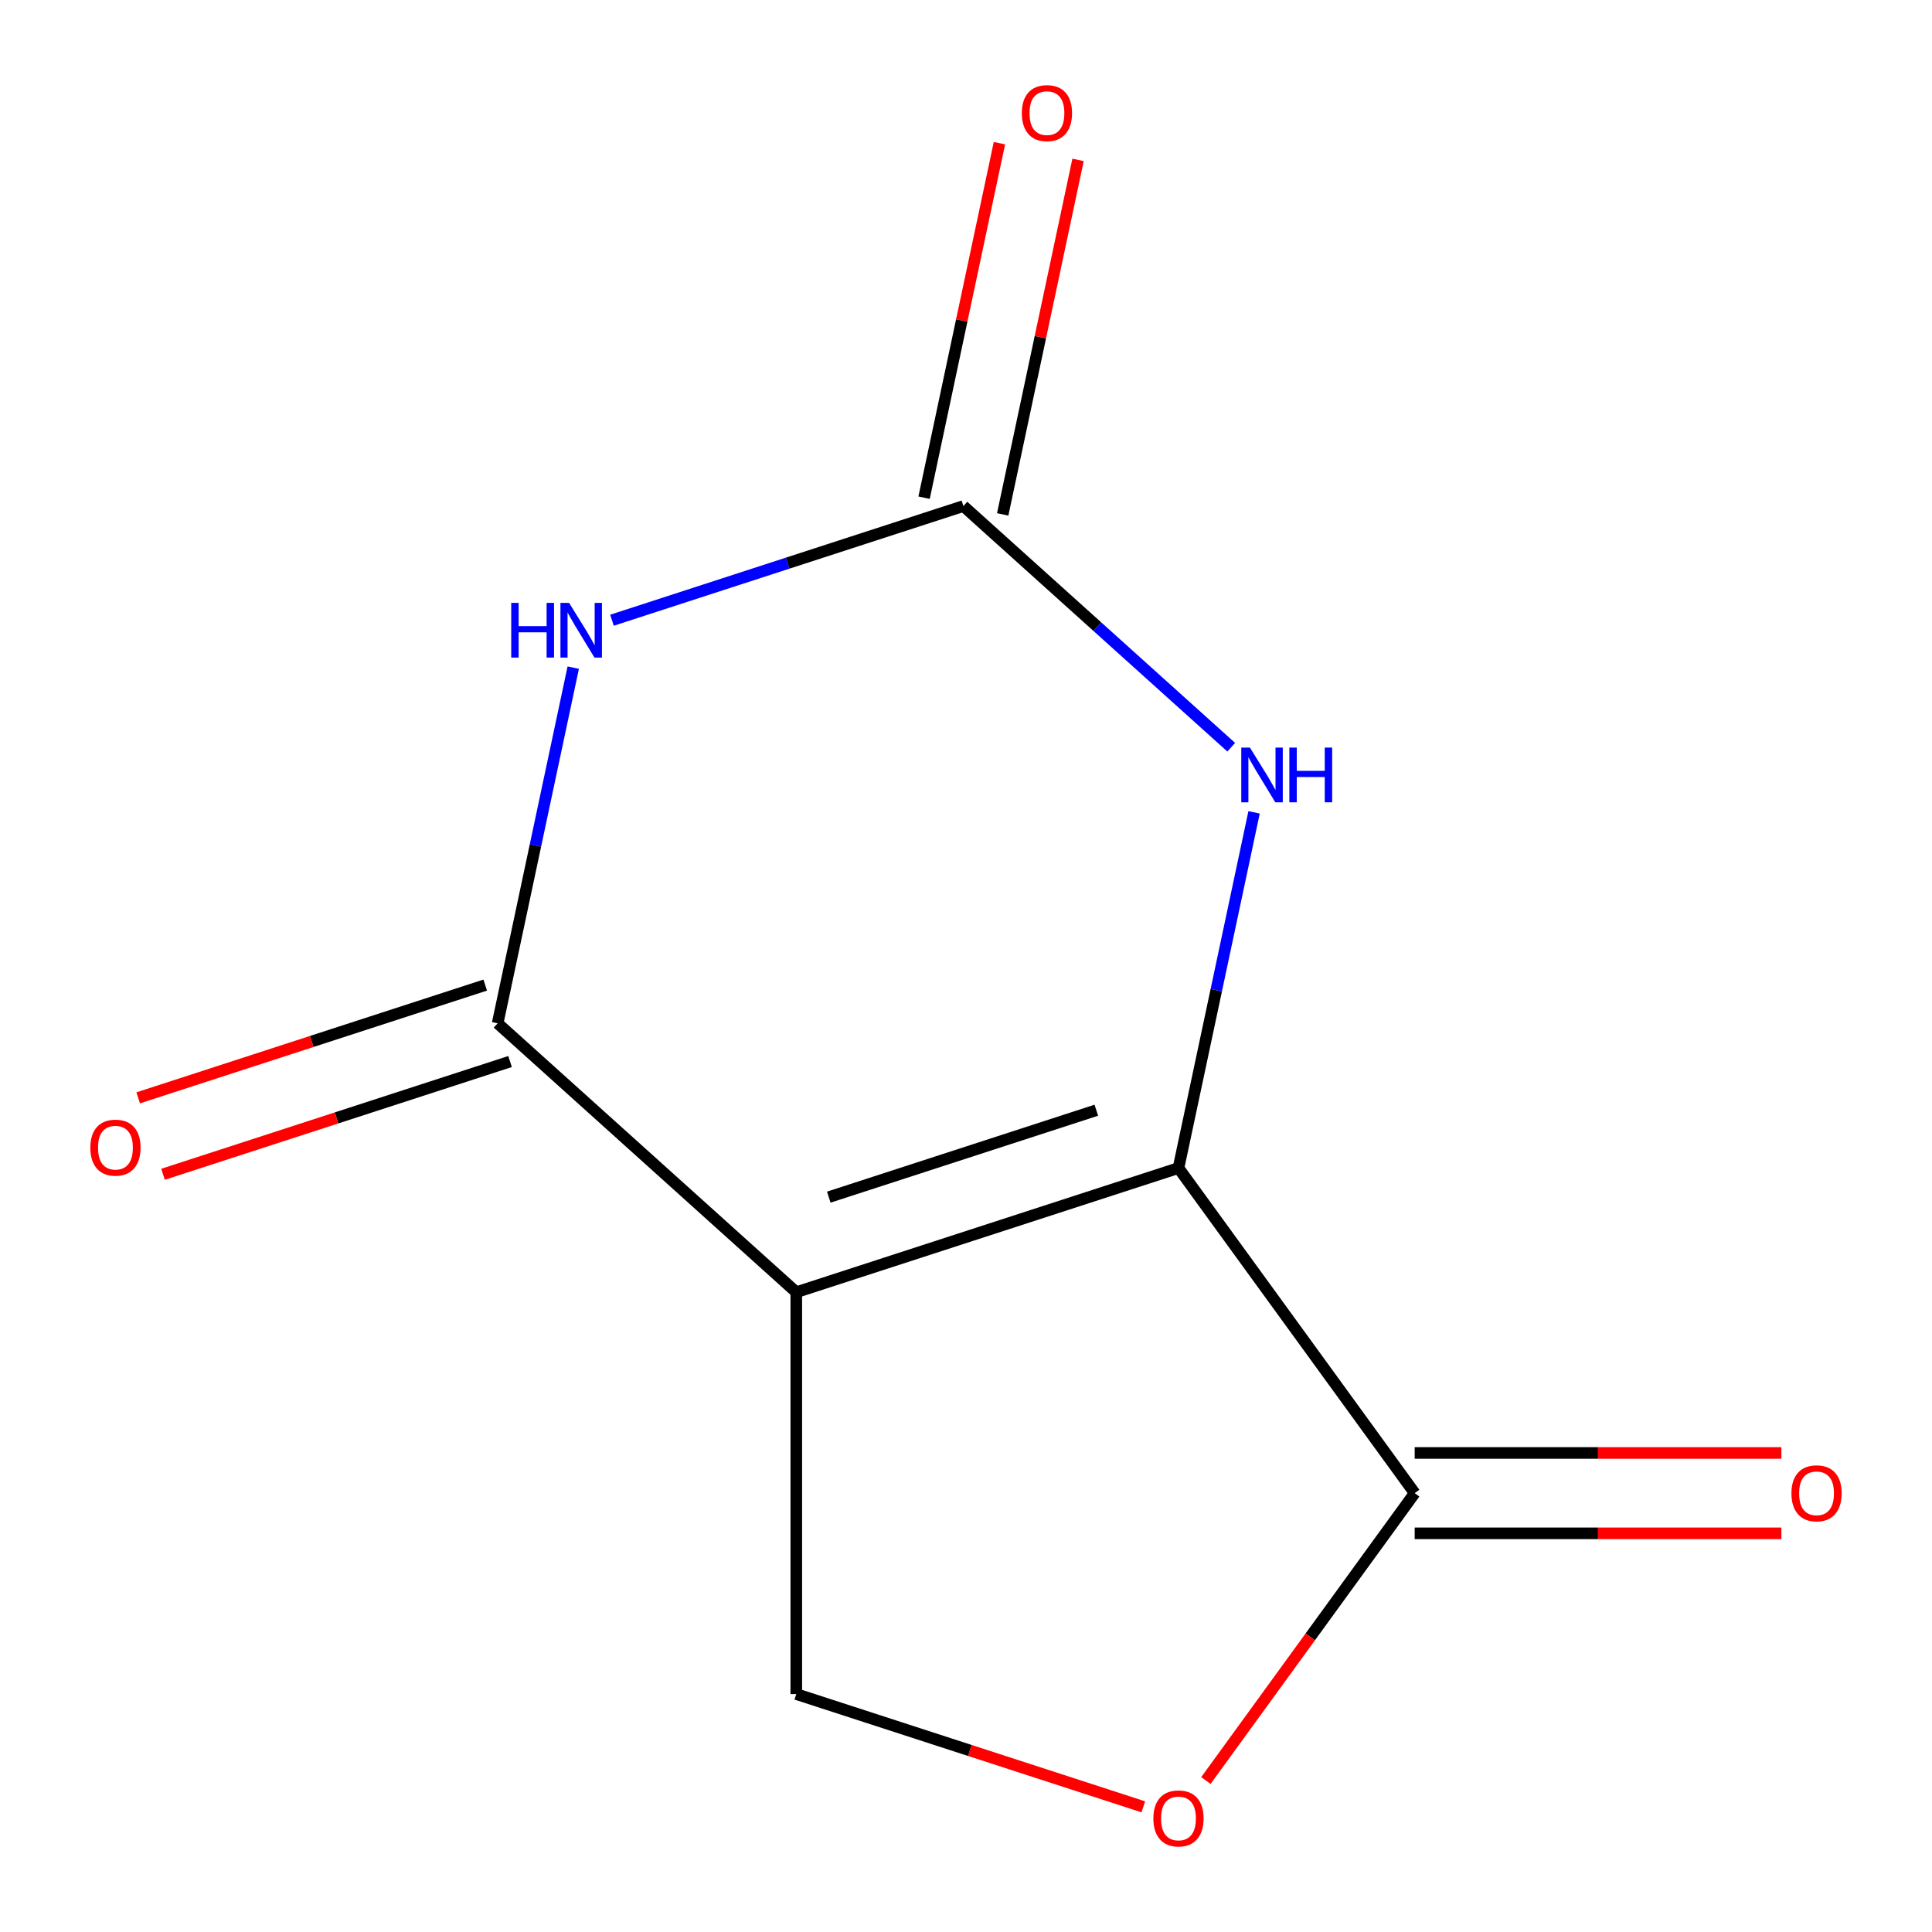 <?xml version='1.0' encoding='iso-8859-1'?>
<svg version='1.1' baseProfile='full'
              xmlns='http://www.w3.org/2000/svg'
                      xmlns:rdkit='http://www.rdkit.org/xml'
                      xmlns:xlink='http://www.w3.org/1999/xlink'
                  xml:space='preserve'
width='1000px' height='1000px' viewBox='0 0 1000 1000'>
<!-- END OF HEADER -->
<rect style='opacity:1.0;fill:#FFFFFF;stroke:none' width='1000' height='1000' x='0' y='0'> </rect>
<path class='bond-0' d='M 412.156,668.847 L 609.979,604.571' style='fill:none;fill-rule:evenodd;stroke:#000000;stroke-width:6px;stroke-linecap:butt;stroke-linejoin:miter;stroke-opacity:1' />
<path class='bond-0' d='M 428.974,619.641 L 567.45,574.647' style='fill:none;fill-rule:evenodd;stroke:#000000;stroke-width:6px;stroke-linecap:butt;stroke-linejoin:miter;stroke-opacity:1' />
<path class='bond-2' d='M 412.156,668.847 L 257.579,529.666' style='fill:none;fill-rule:evenodd;stroke:#000000;stroke-width:6px;stroke-linecap:butt;stroke-linejoin:miter;stroke-opacity:1' />
<path class='bond-7' d='M 412.156,668.847 L 412.156,876.851' style='fill:none;fill-rule:evenodd;stroke:#000000;stroke-width:6px;stroke-linecap:butt;stroke-linejoin:miter;stroke-opacity:1' />
<path class='bond-4' d='M 609.979,604.571 L 629.545,512.522' style='fill:none;fill-rule:evenodd;stroke:#000000;stroke-width:6px;stroke-linecap:butt;stroke-linejoin:miter;stroke-opacity:1' />
<path class='bond-4' d='M 629.545,512.522 L 649.11,420.472' style='fill:none;fill-rule:evenodd;stroke:#0000FF;stroke-width:6px;stroke-linecap:butt;stroke-linejoin:miter;stroke-opacity:1' />
<path class='bond-5' d='M 609.979,604.571 L 732.241,772.849' style='fill:none;fill-rule:evenodd;stroke:#000000;stroke-width:6px;stroke-linecap:butt;stroke-linejoin:miter;stroke-opacity:1' />
<path class='bond-1' d='M 296.71,345.567 L 277.145,437.617' style='fill:none;fill-rule:evenodd;stroke:#0000FF;stroke-width:6px;stroke-linecap:butt;stroke-linejoin:miter;stroke-opacity:1' />
<path class='bond-1' d='M 277.145,437.617 L 257.579,529.666' style='fill:none;fill-rule:evenodd;stroke:#000000;stroke-width:6px;stroke-linecap:butt;stroke-linejoin:miter;stroke-opacity:1' />
<path class='bond-3' d='M 316.765,321.028 L 407.707,291.479' style='fill:none;fill-rule:evenodd;stroke:#0000FF;stroke-width:6px;stroke-linecap:butt;stroke-linejoin:miter;stroke-opacity:1' />
<path class='bond-3' d='M 407.707,291.479 L 498.649,261.931' style='fill:none;fill-rule:evenodd;stroke:#000000;stroke-width:6px;stroke-linecap:butt;stroke-linejoin:miter;stroke-opacity:1' />
<path class='bond-8' d='M 251.151,509.883 L 161.34,539.065' style='fill:none;fill-rule:evenodd;stroke:#000000;stroke-width:6px;stroke-linecap:butt;stroke-linejoin:miter;stroke-opacity:1' />
<path class='bond-8' d='M 161.34,539.065 L 71.528,568.246' style='fill:none;fill-rule:evenodd;stroke:#FF0000;stroke-width:6px;stroke-linecap:butt;stroke-linejoin:miter;stroke-opacity:1' />
<path class='bond-8' d='M 264.007,549.448 L 174.195,578.63' style='fill:none;fill-rule:evenodd;stroke:#000000;stroke-width:6px;stroke-linecap:butt;stroke-linejoin:miter;stroke-opacity:1' />
<path class='bond-8' d='M 174.195,578.63 L 84.383,607.811' style='fill:none;fill-rule:evenodd;stroke:#FF0000;stroke-width:6px;stroke-linecap:butt;stroke-linejoin:miter;stroke-opacity:1' />
<path class='bond-9' d='M 518.994,266.255 L 538.496,174.506' style='fill:none;fill-rule:evenodd;stroke:#000000;stroke-width:6px;stroke-linecap:butt;stroke-linejoin:miter;stroke-opacity:1' />
<path class='bond-9' d='M 538.496,174.506 L 557.998,82.757' style='fill:none;fill-rule:evenodd;stroke:#FF0000;stroke-width:6px;stroke-linecap:butt;stroke-linejoin:miter;stroke-opacity:1' />
<path class='bond-9' d='M 478.303,257.606 L 497.805,165.857' style='fill:none;fill-rule:evenodd;stroke:#000000;stroke-width:6px;stroke-linecap:butt;stroke-linejoin:miter;stroke-opacity:1' />
<path class='bond-9' d='M 497.805,165.857 L 517.307,74.108' style='fill:none;fill-rule:evenodd;stroke:#FF0000;stroke-width:6px;stroke-linecap:butt;stroke-linejoin:miter;stroke-opacity:1' />
<path class='bond-12' d='M 498.649,261.931 L 567.967,324.345' style='fill:none;fill-rule:evenodd;stroke:#000000;stroke-width:6px;stroke-linecap:butt;stroke-linejoin:miter;stroke-opacity:1' />
<path class='bond-12' d='M 567.967,324.345 L 637.285,386.76' style='fill:none;fill-rule:evenodd;stroke:#0000FF;stroke-width:6px;stroke-linecap:butt;stroke-linejoin:miter;stroke-opacity:1' />
<path class='bond-10' d='M 732.241,793.649 L 827.142,793.649' style='fill:none;fill-rule:evenodd;stroke:#000000;stroke-width:6px;stroke-linecap:butt;stroke-linejoin:miter;stroke-opacity:1' />
<path class='bond-10' d='M 827.142,793.649 L 922.044,793.649' style='fill:none;fill-rule:evenodd;stroke:#FF0000;stroke-width:6px;stroke-linecap:butt;stroke-linejoin:miter;stroke-opacity:1' />
<path class='bond-10' d='M 732.241,752.049 L 827.142,752.049' style='fill:none;fill-rule:evenodd;stroke:#000000;stroke-width:6px;stroke-linecap:butt;stroke-linejoin:miter;stroke-opacity:1' />
<path class='bond-10' d='M 827.142,752.049 L 922.044,752.049' style='fill:none;fill-rule:evenodd;stroke:#FF0000;stroke-width:6px;stroke-linecap:butt;stroke-linejoin:miter;stroke-opacity:1' />
<path class='bond-11' d='M 732.241,772.849 L 678.201,847.228' style='fill:none;fill-rule:evenodd;stroke:#000000;stroke-width:6px;stroke-linecap:butt;stroke-linejoin:miter;stroke-opacity:1' />
<path class='bond-11' d='M 678.201,847.228 L 624.161,921.608' style='fill:none;fill-rule:evenodd;stroke:#FF0000;stroke-width:6px;stroke-linecap:butt;stroke-linejoin:miter;stroke-opacity:1' />
<path class='bond-6' d='M 591.779,935.214 L 501.967,906.032' style='fill:none;fill-rule:evenodd;stroke:#FF0000;stroke-width:6px;stroke-linecap:butt;stroke-linejoin:miter;stroke-opacity:1' />
<path class='bond-6' d='M 501.967,906.032 L 412.156,876.851' style='fill:none;fill-rule:evenodd;stroke:#000000;stroke-width:6px;stroke-linecap:butt;stroke-linejoin:miter;stroke-opacity:1' />
<path  class='atom-2' d='M 264.605 312.047
L 268.445 312.047
L 268.445 324.087
L 282.925 324.087
L 282.925 312.047
L 286.765 312.047
L 286.765 340.367
L 282.925 340.367
L 282.925 327.287
L 268.445 327.287
L 268.445 340.367
L 264.605 340.367
L 264.605 312.047
' fill='#0000FF'/>
<path  class='atom-2' d='M 294.565 312.047
L 303.845 327.047
Q 304.765 328.527, 306.245 331.207
Q 307.725 333.887, 307.805 334.047
L 307.805 312.047
L 311.565 312.047
L 311.565 340.367
L 307.685 340.367
L 297.725 323.967
Q 296.565 322.047, 295.325 319.847
Q 294.125 317.647, 293.765 316.967
L 293.765 340.367
L 290.085 340.367
L 290.085 312.047
L 294.565 312.047
' fill='#0000FF'/>
<path  class='atom-5' d='M 646.965 386.952
L 656.245 401.952
Q 657.165 403.432, 658.645 406.112
Q 660.125 408.792, 660.205 408.952
L 660.205 386.952
L 663.965 386.952
L 663.965 415.272
L 660.085 415.272
L 650.125 398.872
Q 648.965 396.952, 647.725 394.752
Q 646.525 392.552, 646.165 391.872
L 646.165 415.272
L 642.485 415.272
L 642.485 386.952
L 646.965 386.952
' fill='#0000FF'/>
<path  class='atom-5' d='M 667.365 386.952
L 671.205 386.952
L 671.205 398.992
L 685.685 398.992
L 685.685 386.952
L 689.525 386.952
L 689.525 415.272
L 685.685 415.272
L 685.685 402.192
L 671.205 402.192
L 671.205 415.272
L 667.365 415.272
L 667.365 386.952
' fill='#0000FF'/>
<path  class='atom-7' d='M 596.979 941.208
Q 596.979 934.408, 600.339 930.608
Q 603.699 926.808, 609.979 926.808
Q 616.259 926.808, 619.619 930.608
Q 622.979 934.408, 622.979 941.208
Q 622.979 948.088, 619.579 952.008
Q 616.179 955.888, 609.979 955.888
Q 603.739 955.888, 600.339 952.008
Q 596.979 948.128, 596.979 941.208
M 609.979 952.688
Q 614.299 952.688, 616.619 949.808
Q 618.979 946.888, 618.979 941.208
Q 618.979 935.648, 616.619 932.848
Q 614.299 930.008, 609.979 930.008
Q 605.659 930.008, 603.299 932.808
Q 600.979 935.608, 600.979 941.208
Q 600.979 946.928, 603.299 949.808
Q 605.659 952.688, 609.979 952.688
' fill='#FF0000'/>
<path  class='atom-9' d='M 46.756 594.022
Q 46.756 587.222, 50.116 583.422
Q 53.476 579.622, 59.756 579.622
Q 66.036 579.622, 69.396 583.422
Q 72.756 587.222, 72.756 594.022
Q 72.756 600.902, 69.356 604.822
Q 65.956 608.702, 59.756 608.702
Q 53.516 608.702, 50.116 604.822
Q 46.756 600.942, 46.756 594.022
M 59.756 605.502
Q 64.076 605.502, 66.396 602.622
Q 68.756 599.702, 68.756 594.022
Q 68.756 588.462, 66.396 585.662
Q 64.076 582.822, 59.756 582.822
Q 55.436 582.822, 53.076 585.622
Q 50.756 588.422, 50.756 594.022
Q 50.756 599.742, 53.076 602.622
Q 55.436 605.502, 59.756 605.502
' fill='#FF0000'/>
<path  class='atom-10' d='M 528.895 58.552
Q 528.895 51.752, 532.255 47.952
Q 535.615 44.152, 541.895 44.152
Q 548.175 44.152, 551.535 47.952
Q 554.895 51.752, 554.895 58.552
Q 554.895 65.432, 551.495 69.352
Q 548.095 73.232, 541.895 73.232
Q 535.655 73.232, 532.255 69.352
Q 528.895 65.472, 528.895 58.552
M 541.895 70.032
Q 546.215 70.032, 548.535 67.152
Q 550.895 64.232, 550.895 58.552
Q 550.895 52.992, 548.535 50.192
Q 546.215 47.352, 541.895 47.352
Q 537.575 47.352, 535.215 50.152
Q 532.895 52.952, 532.895 58.552
Q 532.895 64.272, 535.215 67.152
Q 537.575 70.032, 541.895 70.032
' fill='#FF0000'/>
<path  class='atom-11' d='M 927.244 772.929
Q 927.244 766.129, 930.604 762.329
Q 933.964 758.529, 940.244 758.529
Q 946.524 758.529, 949.884 762.329
Q 953.244 766.129, 953.244 772.929
Q 953.244 779.809, 949.844 783.729
Q 946.444 787.609, 940.244 787.609
Q 934.004 787.609, 930.604 783.729
Q 927.244 779.849, 927.244 772.929
M 940.244 784.409
Q 944.564 784.409, 946.884 781.529
Q 949.244 778.609, 949.244 772.929
Q 949.244 767.369, 946.884 764.569
Q 944.564 761.729, 940.244 761.729
Q 935.924 761.729, 933.564 764.529
Q 931.244 767.329, 931.244 772.929
Q 931.244 778.649, 933.564 781.529
Q 935.924 784.409, 940.244 784.409
' fill='#FF0000'/>
</svg>
